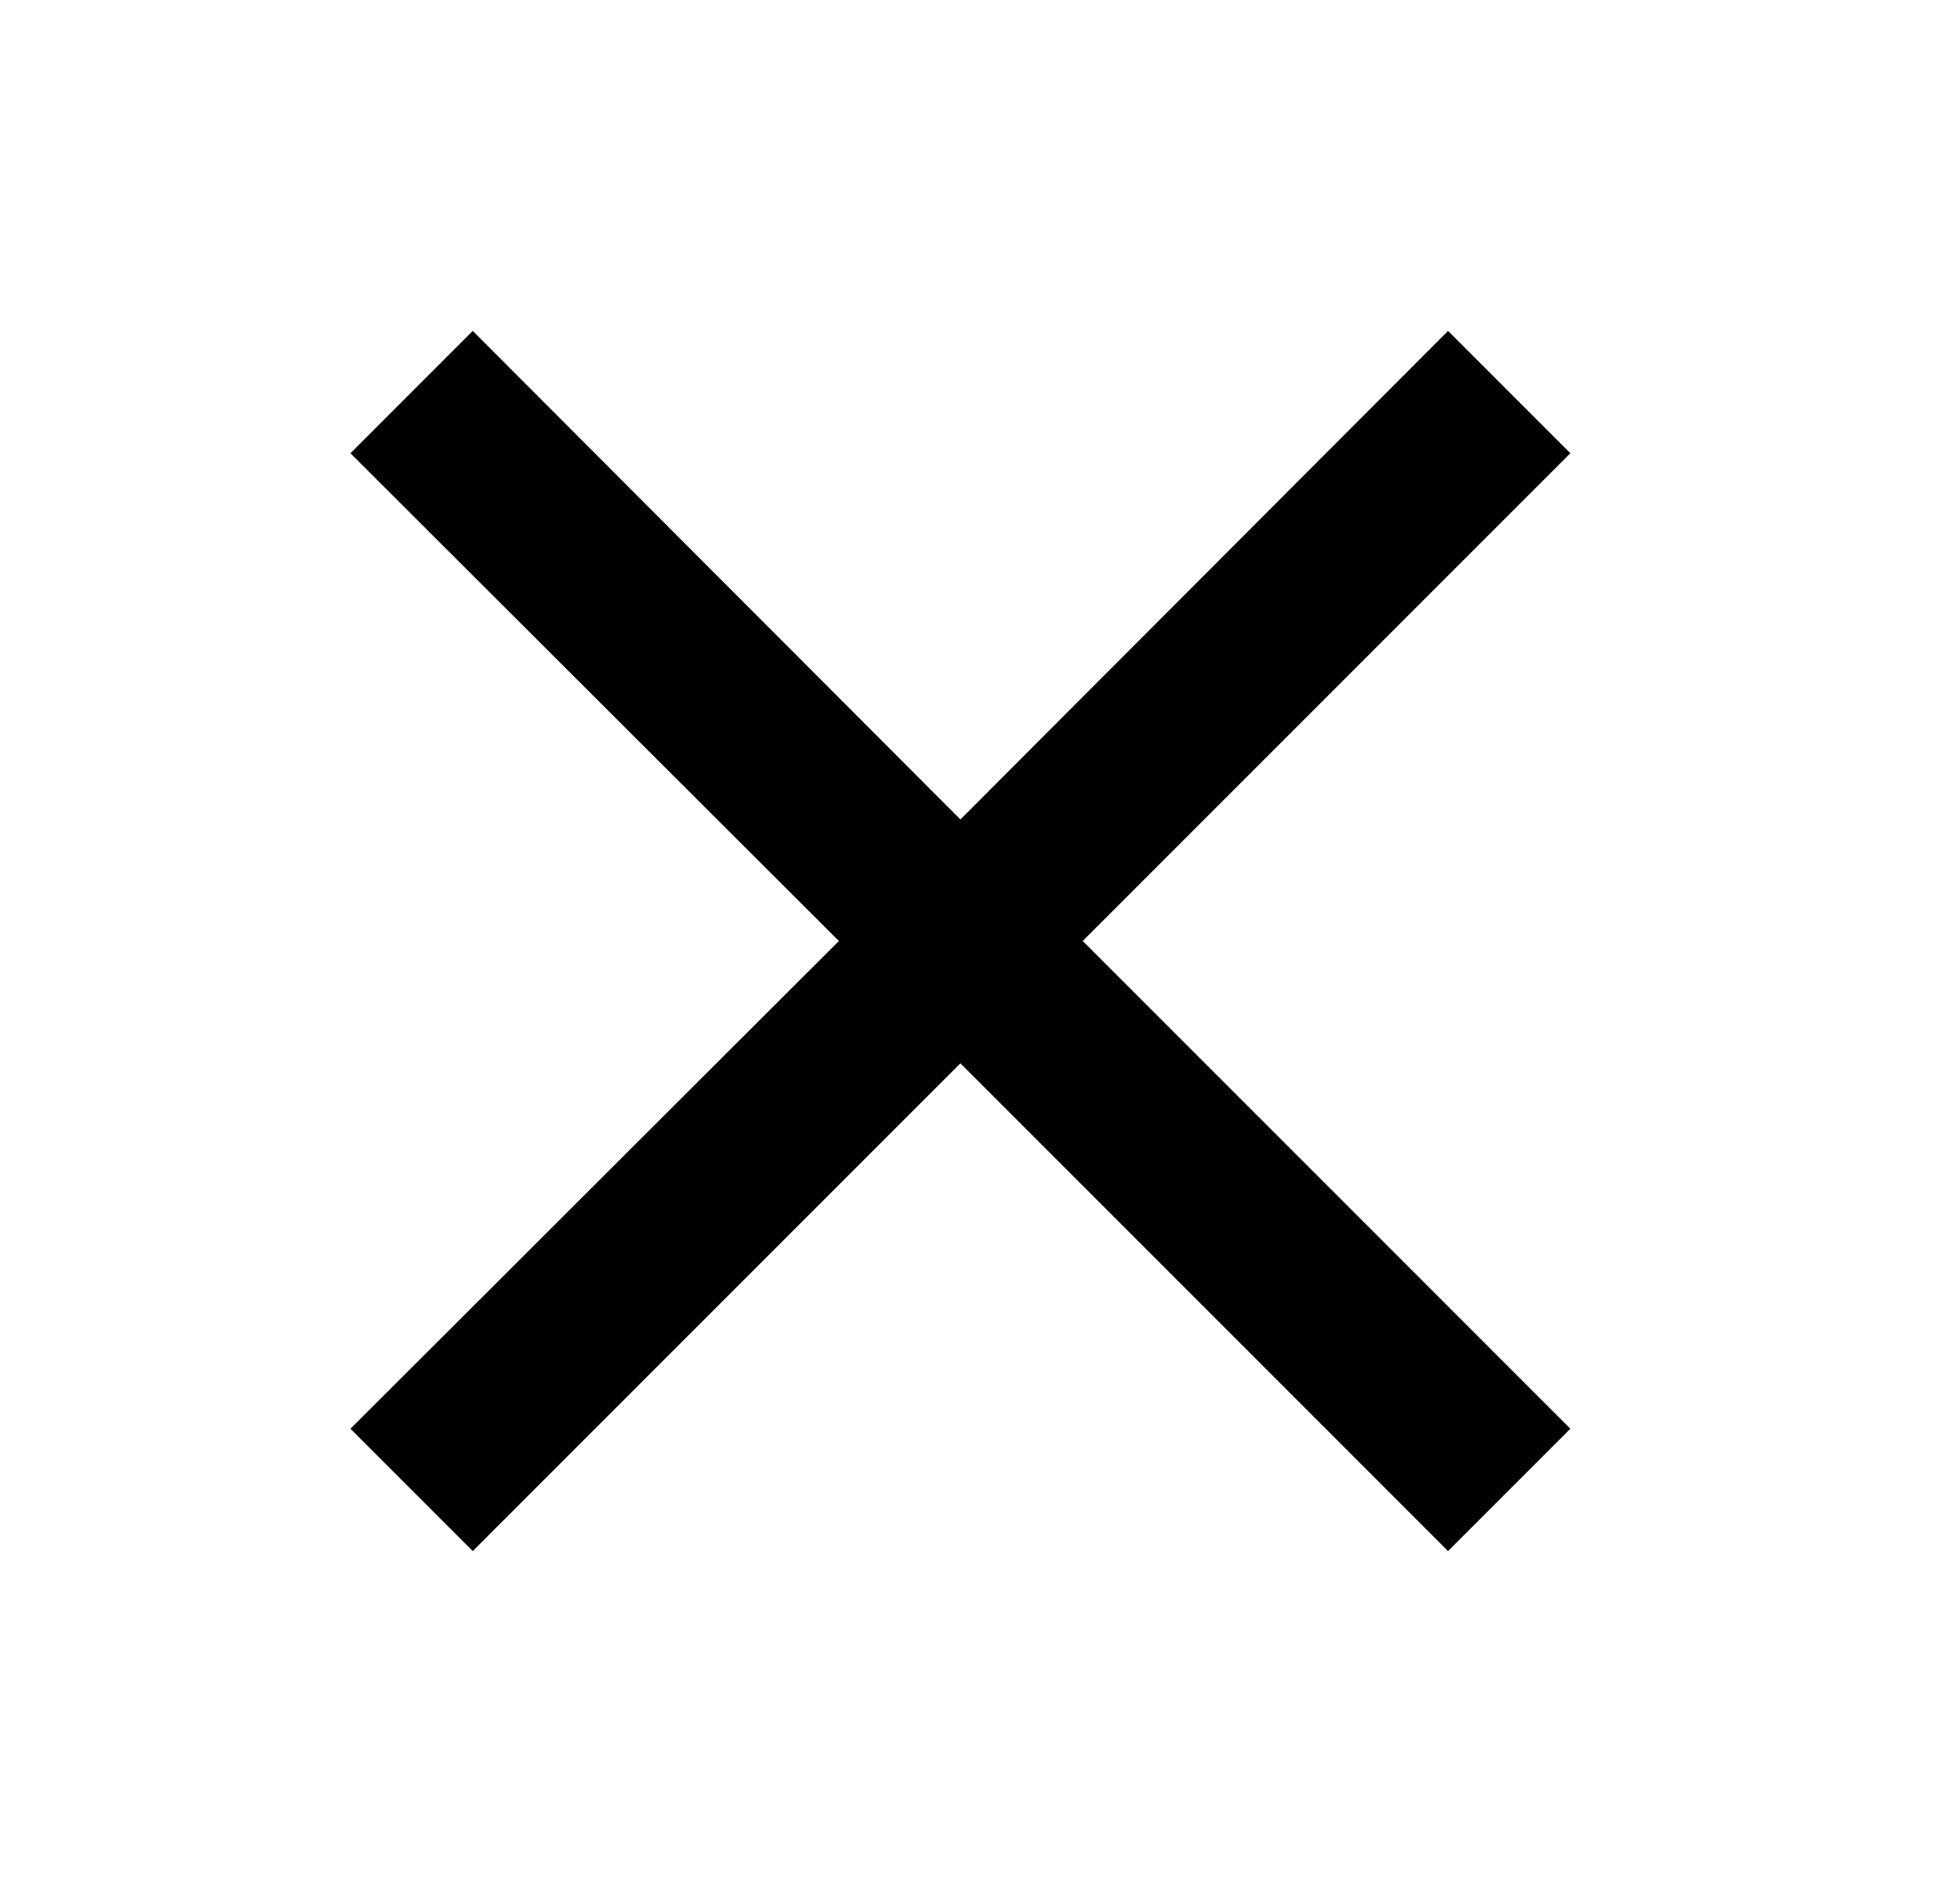 <svg width="25" height="24" viewBox="0 0 25 24" fill="none" xmlns="http://www.w3.org/2000/svg">
<g clip-path="url(#clip0_347_10462)">
<path d="M20.03 5.78L18.47 4.22L12.25 10.45L6.03 4.22L4.47 5.78L10.7 12L4.47 18.22L6.03 19.78L12.25 13.56L18.47 19.78L20.03 18.22L13.81 12L20.03 5.78Z" fill="black"/>
</g>
<defs>
<clipPath id="clip0_347_10462">
<rect width="24" height="24" fill="white" transform="translate(0.25)"/>
</clipPath>
</defs>
</svg>
